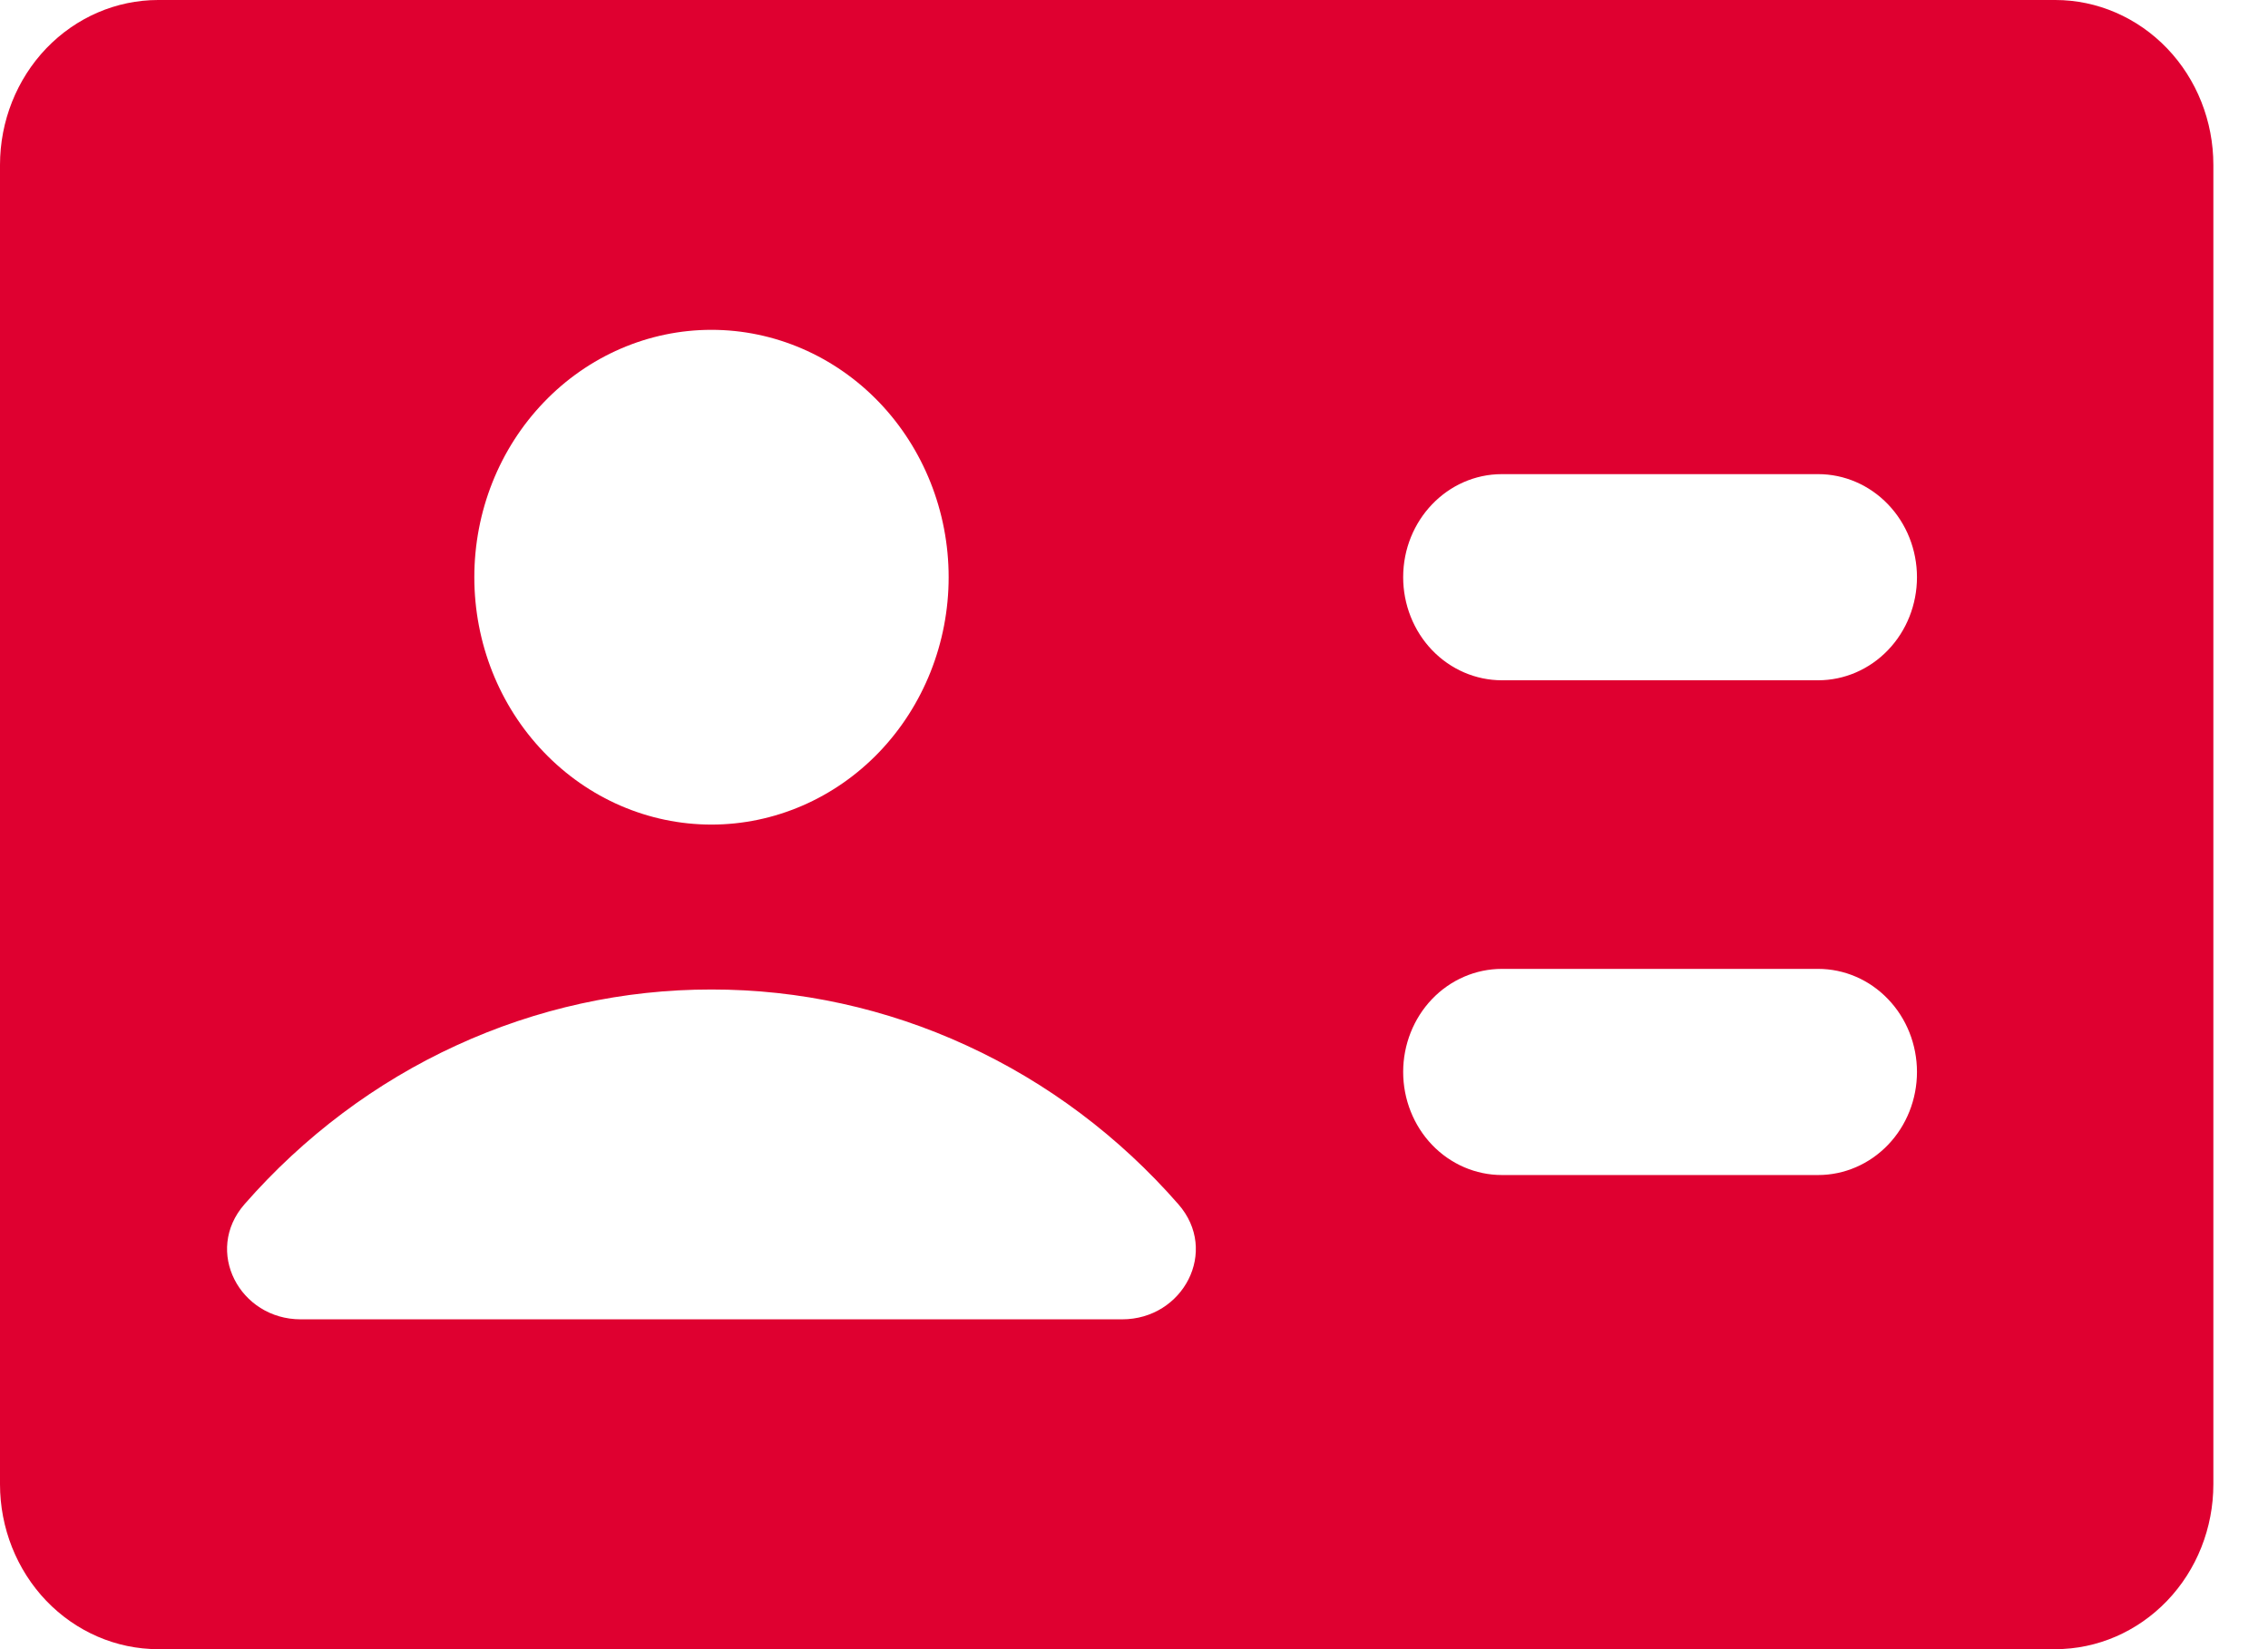 <svg width="22" height="16" viewBox="0 0 22 16" fill="none" xmlns="http://www.w3.org/2000/svg">
<path fill-rule="evenodd" clip-rule="evenodd" d="M0 1.6C0 1.176 0.162 0.769 0.449 0.469C0.737 0.169 1.127 0 1.534 0H19.937C20.343 0 20.733 0.169 21.021 0.469C21.309 0.769 21.47 1.176 21.47 1.6V14.4C21.47 14.824 21.309 15.231 21.021 15.531C20.733 15.831 20.343 16 19.937 16H1.534C1.127 16 0.737 15.831 0.449 15.531C0.162 15.231 0 14.824 0 14.4V1.6ZM9.202 5.6C9.202 6.237 8.959 6.847 8.528 7.297C8.096 7.747 7.511 8 6.901 8C6.291 8 5.706 7.747 5.275 7.297C4.843 6.847 4.601 6.237 4.601 5.6C4.601 4.963 4.843 4.353 5.275 3.903C5.706 3.453 6.291 3.2 6.901 3.2C7.511 3.2 8.096 3.453 8.528 3.903C8.959 4.353 9.202 4.963 9.202 5.6ZM2.372 11.683C2.947 11.026 3.646 10.501 4.426 10.143C5.206 9.784 6.049 9.599 6.901 9.6C7.753 9.599 8.597 9.784 9.376 10.143C10.156 10.501 10.856 11.026 11.43 11.683C11.829 12.138 11.476 12.8 10.885 12.8H2.917C2.326 12.8 1.974 12.138 2.372 11.683ZM13.611 5.6C13.611 5.048 14.04 4.6 14.569 4.6H17.636C17.89 4.6 18.134 4.705 18.314 4.893C18.494 5.08 18.595 5.335 18.595 5.6C18.595 5.865 18.494 6.12 18.314 6.307C18.134 6.495 17.89 6.6 17.636 6.6H14.569C14.315 6.6 14.071 6.495 13.891 6.307C13.712 6.12 13.611 5.865 13.611 5.6ZM14.569 9.4C14.315 9.4 14.071 9.505 13.891 9.693C13.712 9.88 13.611 10.135 13.611 10.4C13.611 10.665 13.712 10.92 13.891 11.107C14.071 11.295 14.315 11.4 14.569 11.4H17.636C17.89 11.4 18.134 11.295 18.314 11.107C18.494 10.92 18.595 10.665 18.595 10.4C18.595 10.135 18.494 9.88 18.314 9.693C18.134 9.505 17.89 9.4 17.636 9.4H14.569Z" fill="#DF0030"/>
</svg>
